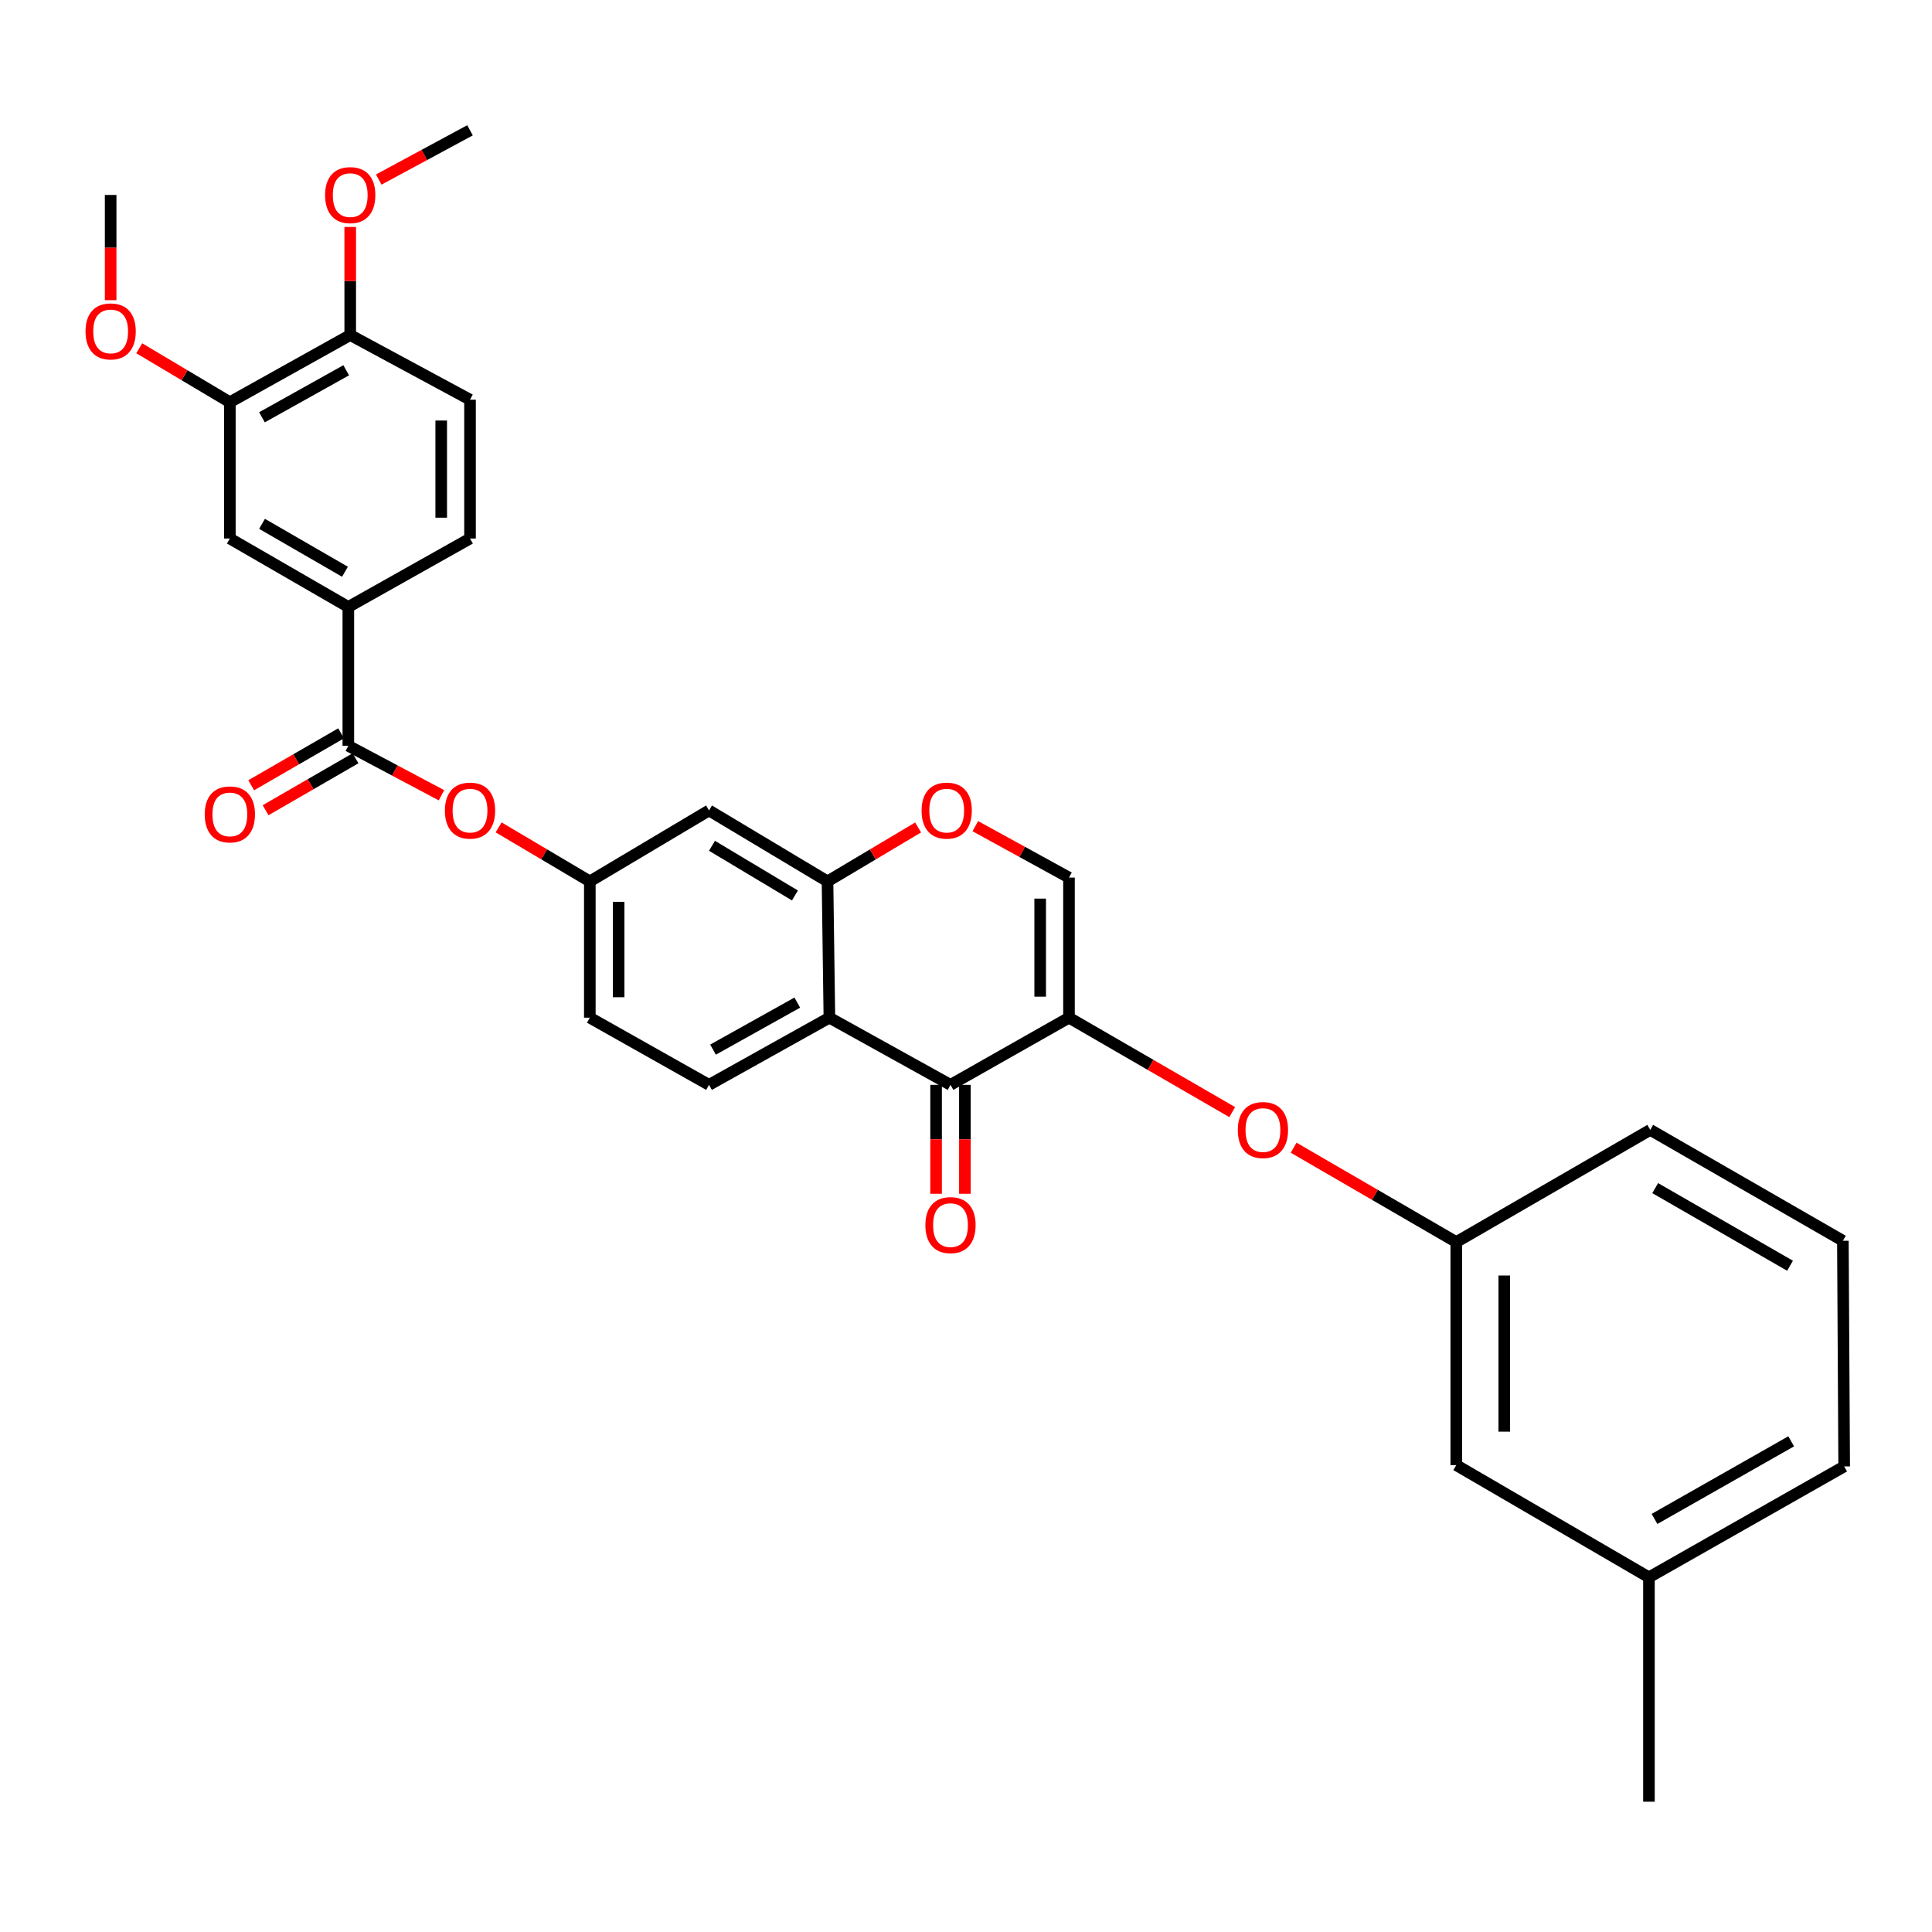 <?xml version='1.0' encoding='iso-8859-1'?>
<svg version='1.1' baseProfile='full'
              xmlns='http://www.w3.org/2000/svg'
                      xmlns:rdkit='http://www.rdkit.org/xml'
                      xmlns:xlink='http://www.w3.org/1999/xlink'
                  xml:space='preserve'
width='1000px' height='1000px' viewBox='0 0 1000 1000'>
<!-- END OF HEADER -->
<rect style='opacity:1.0;fill:#FFFFFF;stroke:none' width='1000' height='1000' x='0' y='0'> </rect>
<path class='bond-0' d='M 553.306,526.747 L 491.975,561.521' style='fill:none;fill-rule:evenodd;stroke:#000000;stroke-width:6px;stroke-linecap:butt;stroke-linejoin:miter;stroke-opacity:1' />
<path class='bond-4' d='M 553.306,526.747 L 553.306,454.242' style='fill:none;fill-rule:evenodd;stroke:#000000;stroke-width:6px;stroke-linecap:butt;stroke-linejoin:miter;stroke-opacity:1' />
<path class='bond-4' d='M 538.396,515.871 L 538.396,465.118' style='fill:none;fill-rule:evenodd;stroke:#000000;stroke-width:6px;stroke-linecap:butt;stroke-linejoin:miter;stroke-opacity:1' />
<path class='bond-7' d='M 553.306,526.747 L 595.549,551.186' style='fill:none;fill-rule:evenodd;stroke:#000000;stroke-width:6px;stroke-linecap:butt;stroke-linejoin:miter;stroke-opacity:1' />
<path class='bond-7' d='M 595.549,551.186 L 637.793,575.624' style='fill:none;fill-rule:evenodd;stroke:#FF0000;stroke-width:6px;stroke-linecap:butt;stroke-linejoin:miter;stroke-opacity:1' />
<path class='bond-1' d='M 491.975,561.521 L 429.287,526.747' style='fill:none;fill-rule:evenodd;stroke:#000000;stroke-width:6px;stroke-linecap:butt;stroke-linejoin:miter;stroke-opacity:1' />
<path class='bond-14' d='M 484.52,561.521 L 484.52,589.711' style='fill:none;fill-rule:evenodd;stroke:#000000;stroke-width:6px;stroke-linecap:butt;stroke-linejoin:miter;stroke-opacity:1' />
<path class='bond-14' d='M 484.52,589.711 L 484.52,617.901' style='fill:none;fill-rule:evenodd;stroke:#FF0000;stroke-width:6px;stroke-linecap:butt;stroke-linejoin:miter;stroke-opacity:1' />
<path class='bond-14' d='M 499.43,561.521 L 499.43,589.711' style='fill:none;fill-rule:evenodd;stroke:#000000;stroke-width:6px;stroke-linecap:butt;stroke-linejoin:miter;stroke-opacity:1' />
<path class='bond-14' d='M 499.43,589.711 L 499.43,617.901' style='fill:none;fill-rule:evenodd;stroke:#FF0000;stroke-width:6px;stroke-linecap:butt;stroke-linejoin:miter;stroke-opacity:1' />
<path class='bond-10' d='M 429.287,526.747 L 366.987,561.521' style='fill:none;fill-rule:evenodd;stroke:#000000;stroke-width:6px;stroke-linecap:butt;stroke-linejoin:miter;stroke-opacity:1' />
<path class='bond-10' d='M 412.675,518.944 L 369.065,543.285' style='fill:none;fill-rule:evenodd;stroke:#000000;stroke-width:6px;stroke-linecap:butt;stroke-linejoin:miter;stroke-opacity:1' />
<path class='bond-31' d='M 429.287,526.747 L 428.317,456.206' style='fill:none;fill-rule:evenodd;stroke:#000000;stroke-width:6px;stroke-linecap:butt;stroke-linejoin:miter;stroke-opacity:1' />
<path class='bond-2' d='M 428.317,456.206 L 451.767,442.248' style='fill:none;fill-rule:evenodd;stroke:#000000;stroke-width:6px;stroke-linecap:butt;stroke-linejoin:miter;stroke-opacity:1' />
<path class='bond-2' d='M 451.767,442.248 L 475.217,428.291' style='fill:none;fill-rule:evenodd;stroke:#FF0000;stroke-width:6px;stroke-linecap:butt;stroke-linejoin:miter;stroke-opacity:1' />
<path class='bond-8' d='M 428.317,456.206 L 366.987,419.485' style='fill:none;fill-rule:evenodd;stroke:#000000;stroke-width:6px;stroke-linecap:butt;stroke-linejoin:miter;stroke-opacity:1' />
<path class='bond-8' d='M 411.459,463.49 L 368.527,437.786' style='fill:none;fill-rule:evenodd;stroke:#000000;stroke-width:6px;stroke-linecap:butt;stroke-linejoin:miter;stroke-opacity:1' />
<path class='bond-3' d='M 180.296,386.02 L 204.398,398.826' style='fill:none;fill-rule:evenodd;stroke:#000000;stroke-width:6px;stroke-linecap:butt;stroke-linejoin:miter;stroke-opacity:1' />
<path class='bond-3' d='M 204.398,398.826 L 228.5,411.631' style='fill:none;fill-rule:evenodd;stroke:#FF0000;stroke-width:6px;stroke-linecap:butt;stroke-linejoin:miter;stroke-opacity:1' />
<path class='bond-6' d='M 180.296,386.02 L 180.296,314.162' style='fill:none;fill-rule:evenodd;stroke:#000000;stroke-width:6px;stroke-linecap:butt;stroke-linejoin:miter;stroke-opacity:1' />
<path class='bond-16' d='M 176.566,379.565 L 153.291,393.013' style='fill:none;fill-rule:evenodd;stroke:#000000;stroke-width:6px;stroke-linecap:butt;stroke-linejoin:miter;stroke-opacity:1' />
<path class='bond-16' d='M 153.291,393.013 L 130.015,406.46' style='fill:none;fill-rule:evenodd;stroke:#FF0000;stroke-width:6px;stroke-linecap:butt;stroke-linejoin:miter;stroke-opacity:1' />
<path class='bond-16' d='M 184.025,392.476 L 160.75,405.923' style='fill:none;fill-rule:evenodd;stroke:#000000;stroke-width:6px;stroke-linecap:butt;stroke-linejoin:miter;stroke-opacity:1' />
<path class='bond-16' d='M 160.75,405.923 L 137.474,419.37' style='fill:none;fill-rule:evenodd;stroke:#FF0000;stroke-width:6px;stroke-linecap:butt;stroke-linejoin:miter;stroke-opacity:1' />
<path class='bond-5' d='M 553.306,454.242 L 529.062,440.929' style='fill:none;fill-rule:evenodd;stroke:#000000;stroke-width:6px;stroke-linecap:butt;stroke-linejoin:miter;stroke-opacity:1' />
<path class='bond-5' d='M 529.062,440.929 L 504.817,427.616' style='fill:none;fill-rule:evenodd;stroke:#FF0000;stroke-width:6px;stroke-linecap:butt;stroke-linejoin:miter;stroke-opacity:1' />
<path class='bond-11' d='M 180.296,314.162 L 118.974,278.734' style='fill:none;fill-rule:evenodd;stroke:#000000;stroke-width:6px;stroke-linecap:butt;stroke-linejoin:miter;stroke-opacity:1' />
<path class='bond-11' d='M 178.556,295.937 L 135.631,271.138' style='fill:none;fill-rule:evenodd;stroke:#000000;stroke-width:6px;stroke-linecap:butt;stroke-linejoin:miter;stroke-opacity:1' />
<path class='bond-18' d='M 180.296,314.162 L 243.283,278.734' style='fill:none;fill-rule:evenodd;stroke:#000000;stroke-width:6px;stroke-linecap:butt;stroke-linejoin:miter;stroke-opacity:1' />
<path class='bond-17' d='M 669.585,594.044 L 711.674,618.466' style='fill:none;fill-rule:evenodd;stroke:#FF0000;stroke-width:6px;stroke-linecap:butt;stroke-linejoin:miter;stroke-opacity:1' />
<path class='bond-17' d='M 711.674,618.466 L 753.764,642.889' style='fill:none;fill-rule:evenodd;stroke:#000000;stroke-width:6px;stroke-linecap:butt;stroke-linejoin:miter;stroke-opacity:1' />
<path class='bond-13' d='M 366.987,419.485 L 305.292,456.206' style='fill:none;fill-rule:evenodd;stroke:#000000;stroke-width:6px;stroke-linecap:butt;stroke-linejoin:miter;stroke-opacity:1' />
<path class='bond-9' d='M 258.084,428.25 L 281.688,442.228' style='fill:none;fill-rule:evenodd;stroke:#FF0000;stroke-width:6px;stroke-linecap:butt;stroke-linejoin:miter;stroke-opacity:1' />
<path class='bond-9' d='M 281.688,442.228 L 305.292,456.206' style='fill:none;fill-rule:evenodd;stroke:#000000;stroke-width:6px;stroke-linecap:butt;stroke-linejoin:miter;stroke-opacity:1' />
<path class='bond-20' d='M 366.987,561.521 L 305.292,526.747' style='fill:none;fill-rule:evenodd;stroke:#000000;stroke-width:6px;stroke-linecap:butt;stroke-linejoin:miter;stroke-opacity:1' />
<path class='bond-12' d='M 118.974,278.734 L 118.974,208.184' style='fill:none;fill-rule:evenodd;stroke:#000000;stroke-width:6px;stroke-linecap:butt;stroke-linejoin:miter;stroke-opacity:1' />
<path class='bond-22' d='M 118.974,208.184 L 95.52,194.223' style='fill:none;fill-rule:evenodd;stroke:#000000;stroke-width:6px;stroke-linecap:butt;stroke-linejoin:miter;stroke-opacity:1' />
<path class='bond-22' d='M 95.52,194.223 L 72.066,180.262' style='fill:none;fill-rule:evenodd;stroke:#FF0000;stroke-width:6px;stroke-linecap:butt;stroke-linejoin:miter;stroke-opacity:1' />
<path class='bond-34' d='M 118.974,208.184 L 181.273,173.419' style='fill:none;fill-rule:evenodd;stroke:#000000;stroke-width:6px;stroke-linecap:butt;stroke-linejoin:miter;stroke-opacity:1' />
<path class='bond-34' d='M 135.584,215.989 L 179.194,191.653' style='fill:none;fill-rule:evenodd;stroke:#000000;stroke-width:6px;stroke-linecap:butt;stroke-linejoin:miter;stroke-opacity:1' />
<path class='bond-32' d='M 305.292,456.206 L 305.292,526.747' style='fill:none;fill-rule:evenodd;stroke:#000000;stroke-width:6px;stroke-linecap:butt;stroke-linejoin:miter;stroke-opacity:1' />
<path class='bond-32' d='M 320.203,466.787 L 320.203,516.166' style='fill:none;fill-rule:evenodd;stroke:#000000;stroke-width:6px;stroke-linecap:butt;stroke-linejoin:miter;stroke-opacity:1' />
<path class='bond-15' d='M 181.273,173.419 L 243.283,206.884' style='fill:none;fill-rule:evenodd;stroke:#000000;stroke-width:6px;stroke-linecap:butt;stroke-linejoin:miter;stroke-opacity:1' />
<path class='bond-24' d='M 181.273,173.419 L 181.273,145.449' style='fill:none;fill-rule:evenodd;stroke:#000000;stroke-width:6px;stroke-linecap:butt;stroke-linejoin:miter;stroke-opacity:1' />
<path class='bond-24' d='M 181.273,145.449 L 181.273,117.479' style='fill:none;fill-rule:evenodd;stroke:#FF0000;stroke-width:6px;stroke-linecap:butt;stroke-linejoin:miter;stroke-opacity:1' />
<path class='bond-21' d='M 753.764,642.889 L 753.764,758.343' style='fill:none;fill-rule:evenodd;stroke:#000000;stroke-width:6px;stroke-linecap:butt;stroke-linejoin:miter;stroke-opacity:1' />
<path class='bond-21' d='M 778.614,660.207 L 778.614,741.025' style='fill:none;fill-rule:evenodd;stroke:#000000;stroke-width:6px;stroke-linecap:butt;stroke-linejoin:miter;stroke-opacity:1' />
<path class='bond-26' d='M 753.764,642.889 L 854.167,584.822' style='fill:none;fill-rule:evenodd;stroke:#000000;stroke-width:6px;stroke-linecap:butt;stroke-linejoin:miter;stroke-opacity:1' />
<path class='bond-19' d='M 243.283,278.734 L 243.283,206.884' style='fill:none;fill-rule:evenodd;stroke:#000000;stroke-width:6px;stroke-linecap:butt;stroke-linejoin:miter;stroke-opacity:1' />
<path class='bond-19' d='M 228.373,267.956 L 228.373,217.661' style='fill:none;fill-rule:evenodd;stroke:#000000;stroke-width:6px;stroke-linecap:butt;stroke-linejoin:miter;stroke-opacity:1' />
<path class='bond-23' d='M 753.764,758.343 L 853.488,816.418' style='fill:none;fill-rule:evenodd;stroke:#000000;stroke-width:6px;stroke-linecap:butt;stroke-linejoin:miter;stroke-opacity:1' />
<path class='bond-29' d='M 57.271,155.372 L 57.271,128.139' style='fill:none;fill-rule:evenodd;stroke:#FF0000;stroke-width:6px;stroke-linecap:butt;stroke-linejoin:miter;stroke-opacity:1' />
<path class='bond-29' d='M 57.271,128.139 L 57.271,100.906' style='fill:none;fill-rule:evenodd;stroke:#000000;stroke-width:6px;stroke-linecap:butt;stroke-linejoin:miter;stroke-opacity:1' />
<path class='bond-28' d='M 853.488,816.418 L 853.488,932.559' style='fill:none;fill-rule:evenodd;stroke:#000000;stroke-width:6px;stroke-linecap:butt;stroke-linejoin:miter;stroke-opacity:1' />
<path class='bond-33' d='M 853.488,816.418 L 954.545,759.022' style='fill:none;fill-rule:evenodd;stroke:#000000;stroke-width:6px;stroke-linecap:butt;stroke-linejoin:miter;stroke-opacity:1' />
<path class='bond-33' d='M 856.374,786.2 L 927.114,746.023' style='fill:none;fill-rule:evenodd;stroke:#000000;stroke-width:6px;stroke-linecap:butt;stroke-linejoin:miter;stroke-opacity:1' />
<path class='bond-30' d='M 196.035,92.939 L 219.659,80.19' style='fill:none;fill-rule:evenodd;stroke:#FF0000;stroke-width:6px;stroke-linecap:butt;stroke-linejoin:miter;stroke-opacity:1' />
<path class='bond-30' d='M 219.659,80.19 L 243.283,67.441' style='fill:none;fill-rule:evenodd;stroke:#000000;stroke-width:6px;stroke-linecap:butt;stroke-linejoin:miter;stroke-opacity:1' />
<path class='bond-25' d='M 953.874,642.218 L 854.167,584.822' style='fill:none;fill-rule:evenodd;stroke:#000000;stroke-width:6px;stroke-linecap:butt;stroke-linejoin:miter;stroke-opacity:1' />
<path class='bond-25' d='M 926.521,655.145 L 856.726,614.968' style='fill:none;fill-rule:evenodd;stroke:#000000;stroke-width:6px;stroke-linecap:butt;stroke-linejoin:miter;stroke-opacity:1' />
<path class='bond-27' d='M 953.874,642.218 L 954.545,759.022' style='fill:none;fill-rule:evenodd;stroke:#000000;stroke-width:6px;stroke-linecap:butt;stroke-linejoin:miter;stroke-opacity:1' />
<path  class='atom-6' d='M 477.012 419.565
Q 477.012 412.765, 480.372 408.965
Q 483.732 405.165, 490.012 405.165
Q 496.292 405.165, 499.652 408.965
Q 503.012 412.765, 503.012 419.565
Q 503.012 426.445, 499.612 430.365
Q 496.212 434.245, 490.012 434.245
Q 483.772 434.245, 480.372 430.365
Q 477.012 426.485, 477.012 419.565
M 490.012 431.045
Q 494.332 431.045, 496.652 428.165
Q 499.012 425.245, 499.012 419.565
Q 499.012 414.005, 496.652 411.205
Q 494.332 408.365, 490.012 408.365
Q 485.692 408.365, 483.332 411.165
Q 481.012 413.965, 481.012 419.565
Q 481.012 425.285, 483.332 428.165
Q 485.692 431.045, 490.012 431.045
' fill='#FF0000'/>
<path  class='atom-8' d='M 640.692 584.902
Q 640.692 578.102, 644.052 574.302
Q 647.412 570.502, 653.692 570.502
Q 659.972 570.502, 663.332 574.302
Q 666.692 578.102, 666.692 584.902
Q 666.692 591.782, 663.292 595.702
Q 659.892 599.582, 653.692 599.582
Q 647.452 599.582, 644.052 595.702
Q 640.692 591.822, 640.692 584.902
M 653.692 596.382
Q 658.012 596.382, 660.332 593.502
Q 662.692 590.582, 662.692 584.902
Q 662.692 579.342, 660.332 576.542
Q 658.012 573.702, 653.692 573.702
Q 649.372 573.702, 647.012 576.502
Q 644.692 579.302, 644.692 584.902
Q 644.692 590.622, 647.012 593.502
Q 649.372 596.382, 653.692 596.382
' fill='#FF0000'/>
<path  class='atom-10' d='M 230.283 419.565
Q 230.283 412.765, 233.643 408.965
Q 237.003 405.165, 243.283 405.165
Q 249.563 405.165, 252.923 408.965
Q 256.283 412.765, 256.283 419.565
Q 256.283 426.445, 252.883 430.365
Q 249.483 434.245, 243.283 434.245
Q 237.043 434.245, 233.643 430.365
Q 230.283 426.485, 230.283 419.565
M 243.283 431.045
Q 247.603 431.045, 249.923 428.165
Q 252.283 425.245, 252.283 419.565
Q 252.283 414.005, 249.923 411.205
Q 247.603 408.365, 243.283 408.365
Q 238.963 408.365, 236.603 411.165
Q 234.283 413.965, 234.283 419.565
Q 234.283 425.285, 236.603 428.165
Q 238.963 431.045, 243.283 431.045
' fill='#FF0000'/>
<path  class='atom-15' d='M 478.975 634.114
Q 478.975 627.314, 482.335 623.514
Q 485.695 619.714, 491.975 619.714
Q 498.255 619.714, 501.615 623.514
Q 504.975 627.314, 504.975 634.114
Q 504.975 640.994, 501.575 644.914
Q 498.175 648.794, 491.975 648.794
Q 485.735 648.794, 482.335 644.914
Q 478.975 641.034, 478.975 634.114
M 491.975 645.594
Q 496.295 645.594, 498.615 642.714
Q 500.975 639.794, 500.975 634.114
Q 500.975 628.554, 498.615 625.754
Q 496.295 622.914, 491.975 622.914
Q 487.655 622.914, 485.295 625.714
Q 482.975 628.514, 482.975 634.114
Q 482.975 639.834, 485.295 642.714
Q 487.655 645.594, 491.975 645.594
' fill='#FF0000'/>
<path  class='atom-17' d='M 105.974 421.528
Q 105.974 414.728, 109.334 410.928
Q 112.694 407.128, 118.974 407.128
Q 125.254 407.128, 128.614 410.928
Q 131.974 414.728, 131.974 421.528
Q 131.974 428.408, 128.574 432.328
Q 125.174 436.208, 118.974 436.208
Q 112.734 436.208, 109.334 432.328
Q 105.974 428.448, 105.974 421.528
M 118.974 433.008
Q 123.294 433.008, 125.614 430.128
Q 127.974 427.208, 127.974 421.528
Q 127.974 415.968, 125.614 413.168
Q 123.294 410.328, 118.974 410.328
Q 114.654 410.328, 112.294 413.128
Q 109.974 415.928, 109.974 421.528
Q 109.974 427.248, 112.294 430.128
Q 114.654 433.008, 118.974 433.008
' fill='#FF0000'/>
<path  class='atom-23' d='M 44.271 171.535
Q 44.271 164.735, 47.631 160.935
Q 50.991 157.135, 57.271 157.135
Q 63.551 157.135, 66.911 160.935
Q 70.271 164.735, 70.271 171.535
Q 70.271 178.415, 66.871 182.335
Q 63.471 186.215, 57.271 186.215
Q 51.031 186.215, 47.631 182.335
Q 44.271 178.455, 44.271 171.535
M 57.271 183.015
Q 61.591 183.015, 63.911 180.135
Q 66.271 177.215, 66.271 171.535
Q 66.271 165.975, 63.911 163.175
Q 61.591 160.335, 57.271 160.335
Q 52.951 160.335, 50.591 163.135
Q 48.271 165.935, 48.271 171.535
Q 48.271 177.255, 50.591 180.135
Q 52.951 183.015, 57.271 183.015
' fill='#FF0000'/>
<path  class='atom-25' d='M 168.273 100.986
Q 168.273 94.186, 171.633 90.386
Q 174.993 86.586, 181.273 86.586
Q 187.553 86.586, 190.913 90.386
Q 194.273 94.186, 194.273 100.986
Q 194.273 107.866, 190.873 111.786
Q 187.473 115.666, 181.273 115.666
Q 175.033 115.666, 171.633 111.786
Q 168.273 107.906, 168.273 100.986
M 181.273 112.466
Q 185.593 112.466, 187.913 109.586
Q 190.273 106.666, 190.273 100.986
Q 190.273 95.426, 187.913 92.626
Q 185.593 89.786, 181.273 89.786
Q 176.953 89.786, 174.593 92.586
Q 172.273 95.386, 172.273 100.986
Q 172.273 106.706, 174.593 109.586
Q 176.953 112.466, 181.273 112.466
' fill='#FF0000'/>
</svg>
